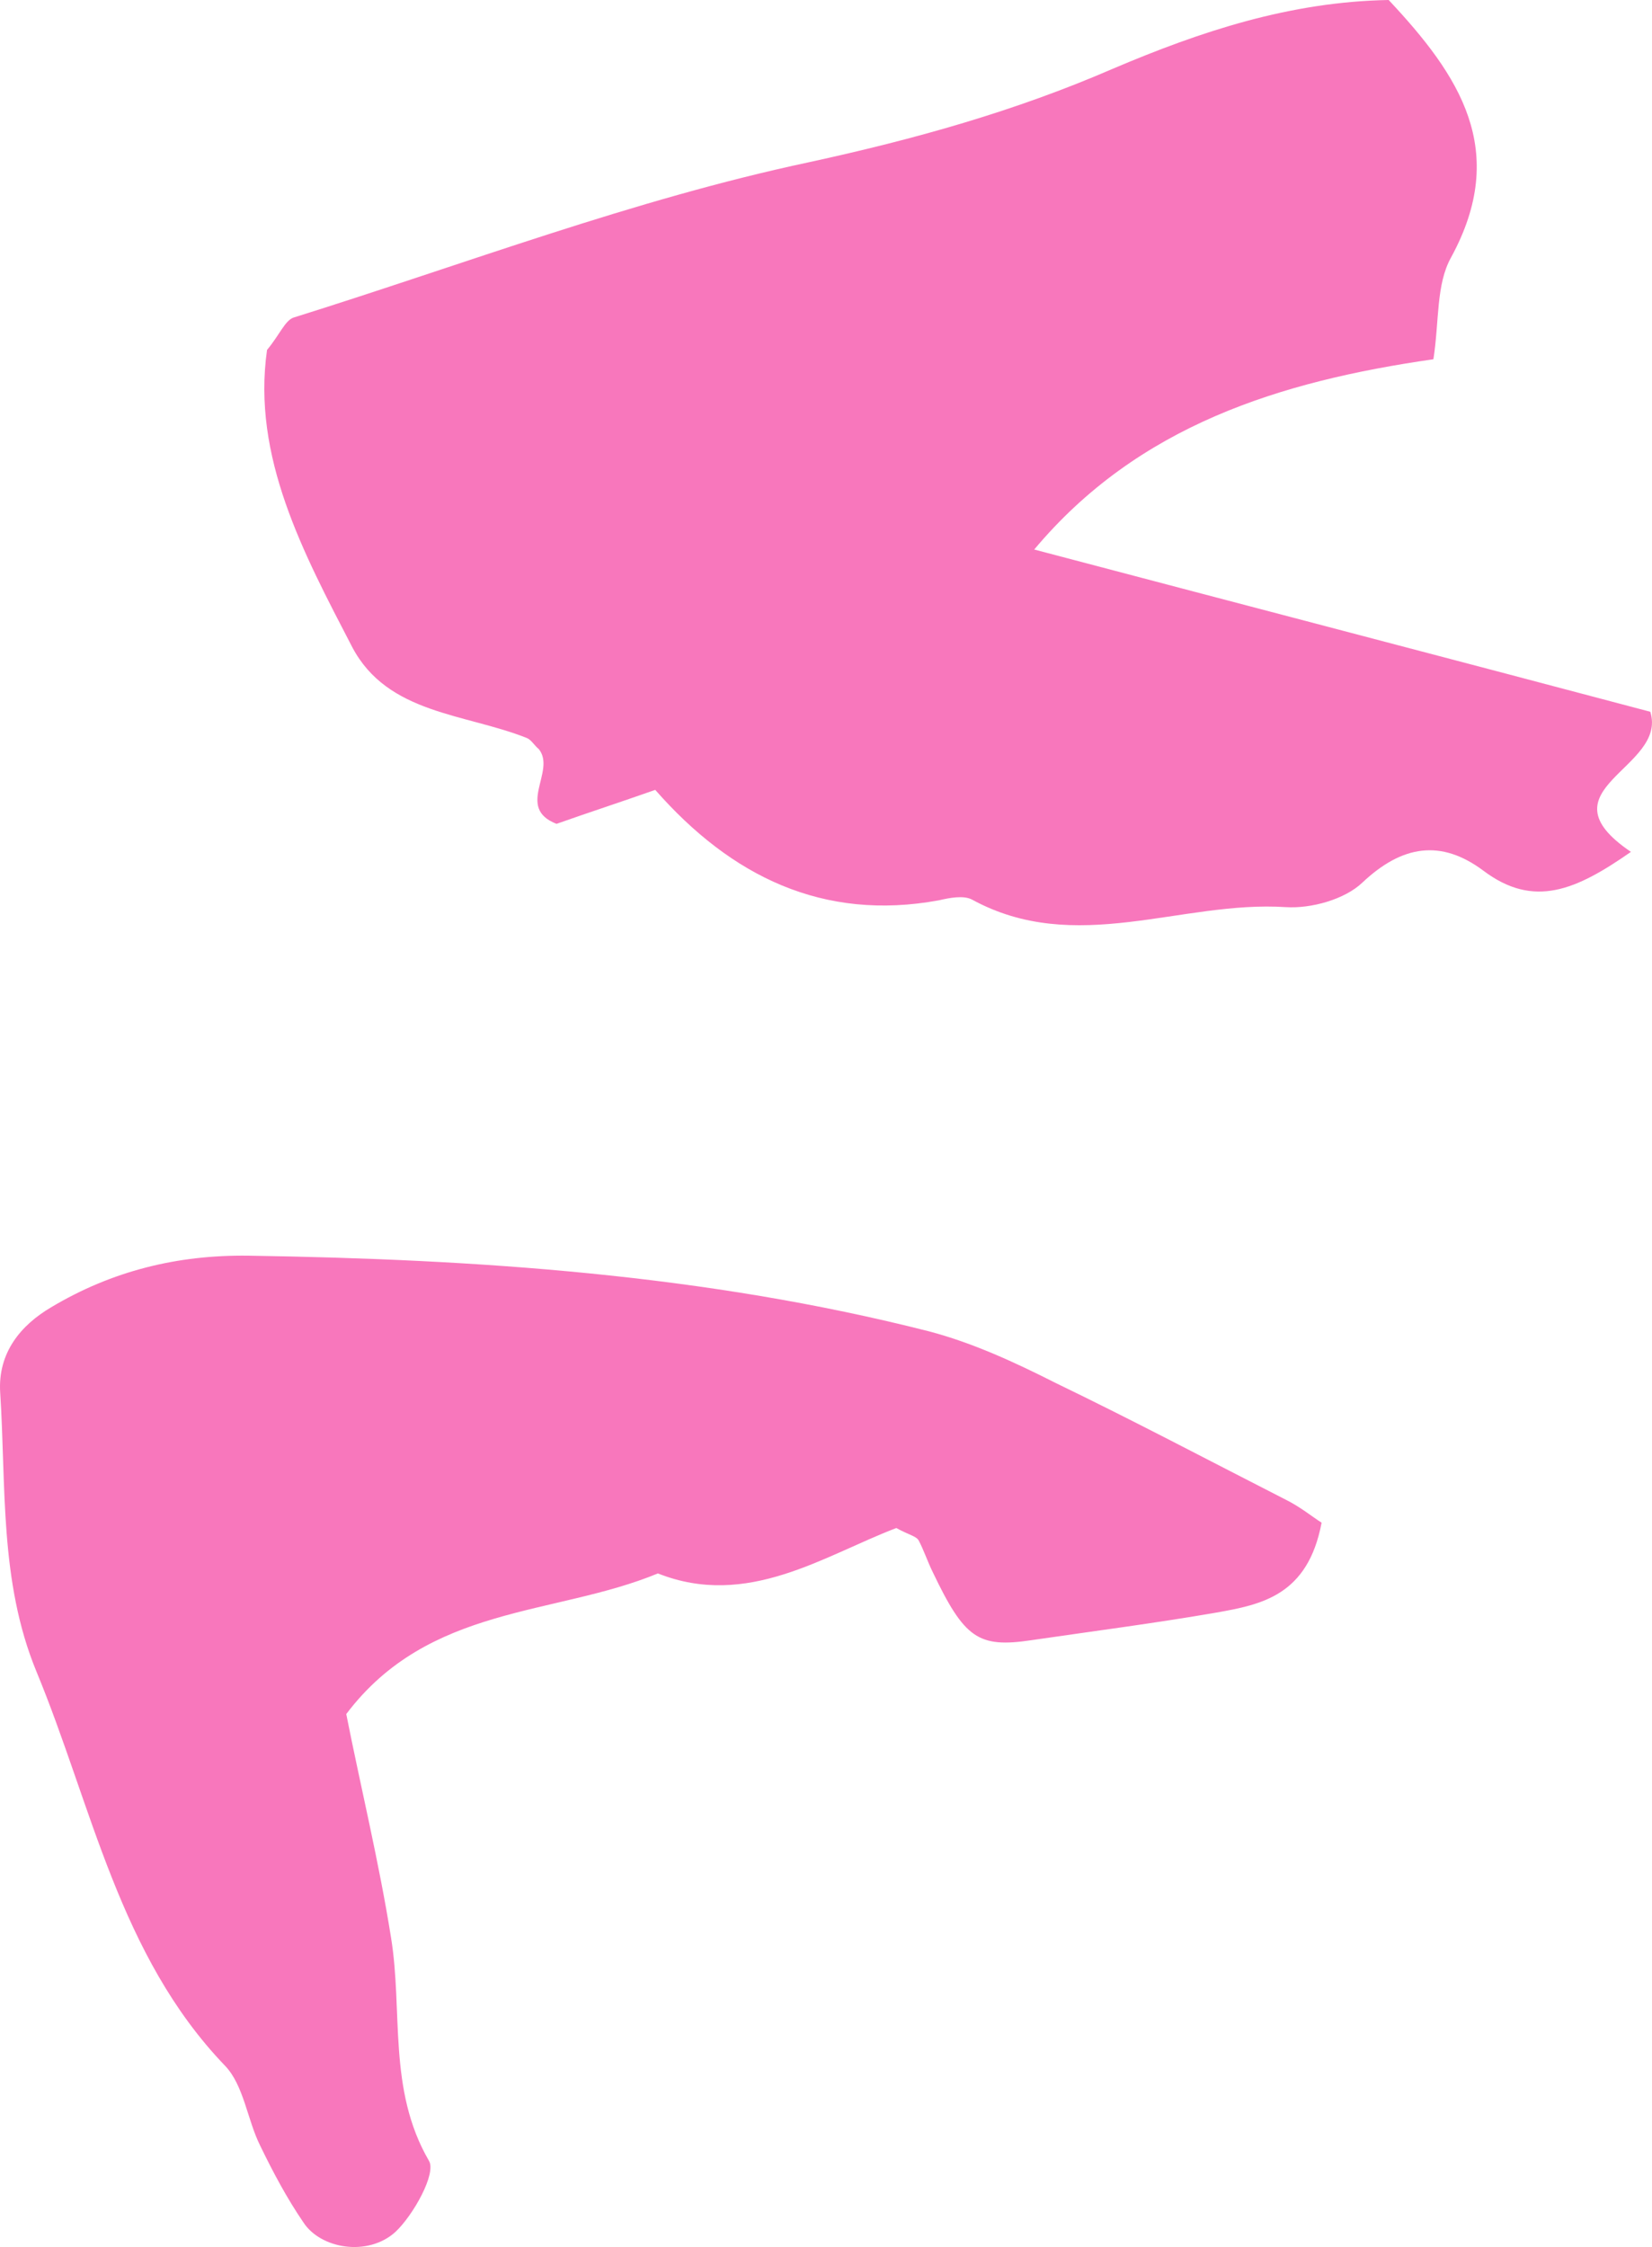 <?xml version="1.0" encoding="UTF-8"?> <svg xmlns="http://www.w3.org/2000/svg" width="25" height="34" viewBox="0 0 25 34" fill="none"><path d="M21.015 0C22.088 1.144 22.842 2.275 21.96 3.894C21.73 4.305 21.782 4.858 21.692 5.436C19.368 5.77 17.222 6.439 15.651 8.315C18.767 9.138 21.871 9.947 24.974 10.77C25.243 11.631 23.276 11.939 24.681 12.89C23.851 13.469 23.212 13.751 22.446 13.173C21.807 12.697 21.22 12.787 20.619 13.353C20.351 13.61 19.84 13.751 19.457 13.726C17.873 13.623 16.277 14.471 14.706 13.61C14.578 13.546 14.374 13.584 14.208 13.623C12.458 13.944 11.066 13.263 9.916 11.952C9.367 12.145 8.894 12.299 8.422 12.466C7.796 12.222 8.422 11.669 8.154 11.335C8.09 11.284 8.039 11.194 7.975 11.168C7.042 10.795 5.867 10.808 5.331 9.793C4.59 8.366 3.811 6.914 4.041 5.295C4.233 5.064 4.309 4.858 4.437 4.807C7.03 3.997 9.584 3.02 12.241 2.455C13.837 2.108 15.357 1.684 16.839 1.041C18.167 0.476 19.521 0.026 21.015 0Z" fill="#F877BC"></path><path d="M20 23.04C19.792 24.145 19.088 24.279 18.411 24.4C17.473 24.562 16.535 24.683 15.61 24.818C14.802 24.939 14.594 24.791 14.112 23.781C14.033 23.619 13.981 23.458 13.903 23.31C13.864 23.242 13.76 23.229 13.564 23.121C12.47 23.538 11.311 24.346 9.956 23.808C8.393 24.454 6.491 24.279 5.24 25.936C5.461 27.053 5.735 28.171 5.917 29.315C6.1 30.433 5.865 31.618 6.491 32.695C6.608 32.884 6.256 33.517 5.983 33.773C5.566 34.15 4.849 34.029 4.589 33.624C4.341 33.261 4.133 32.87 3.937 32.466C3.742 32.076 3.69 31.551 3.403 31.255C1.801 29.585 1.397 27.336 0.55 25.289C-0.01 23.929 0.094 22.488 0.003 21.074C-0.036 20.468 0.316 20.051 0.772 19.782C1.697 19.229 2.687 18.987 3.755 19C7.22 19.054 10.672 19.283 14.059 20.145C14.724 20.32 15.362 20.616 15.975 20.926C17.147 21.492 18.293 22.098 19.453 22.69C19.674 22.798 19.87 22.959 20 23.04Z" fill="#F877BC"></path></svg> 